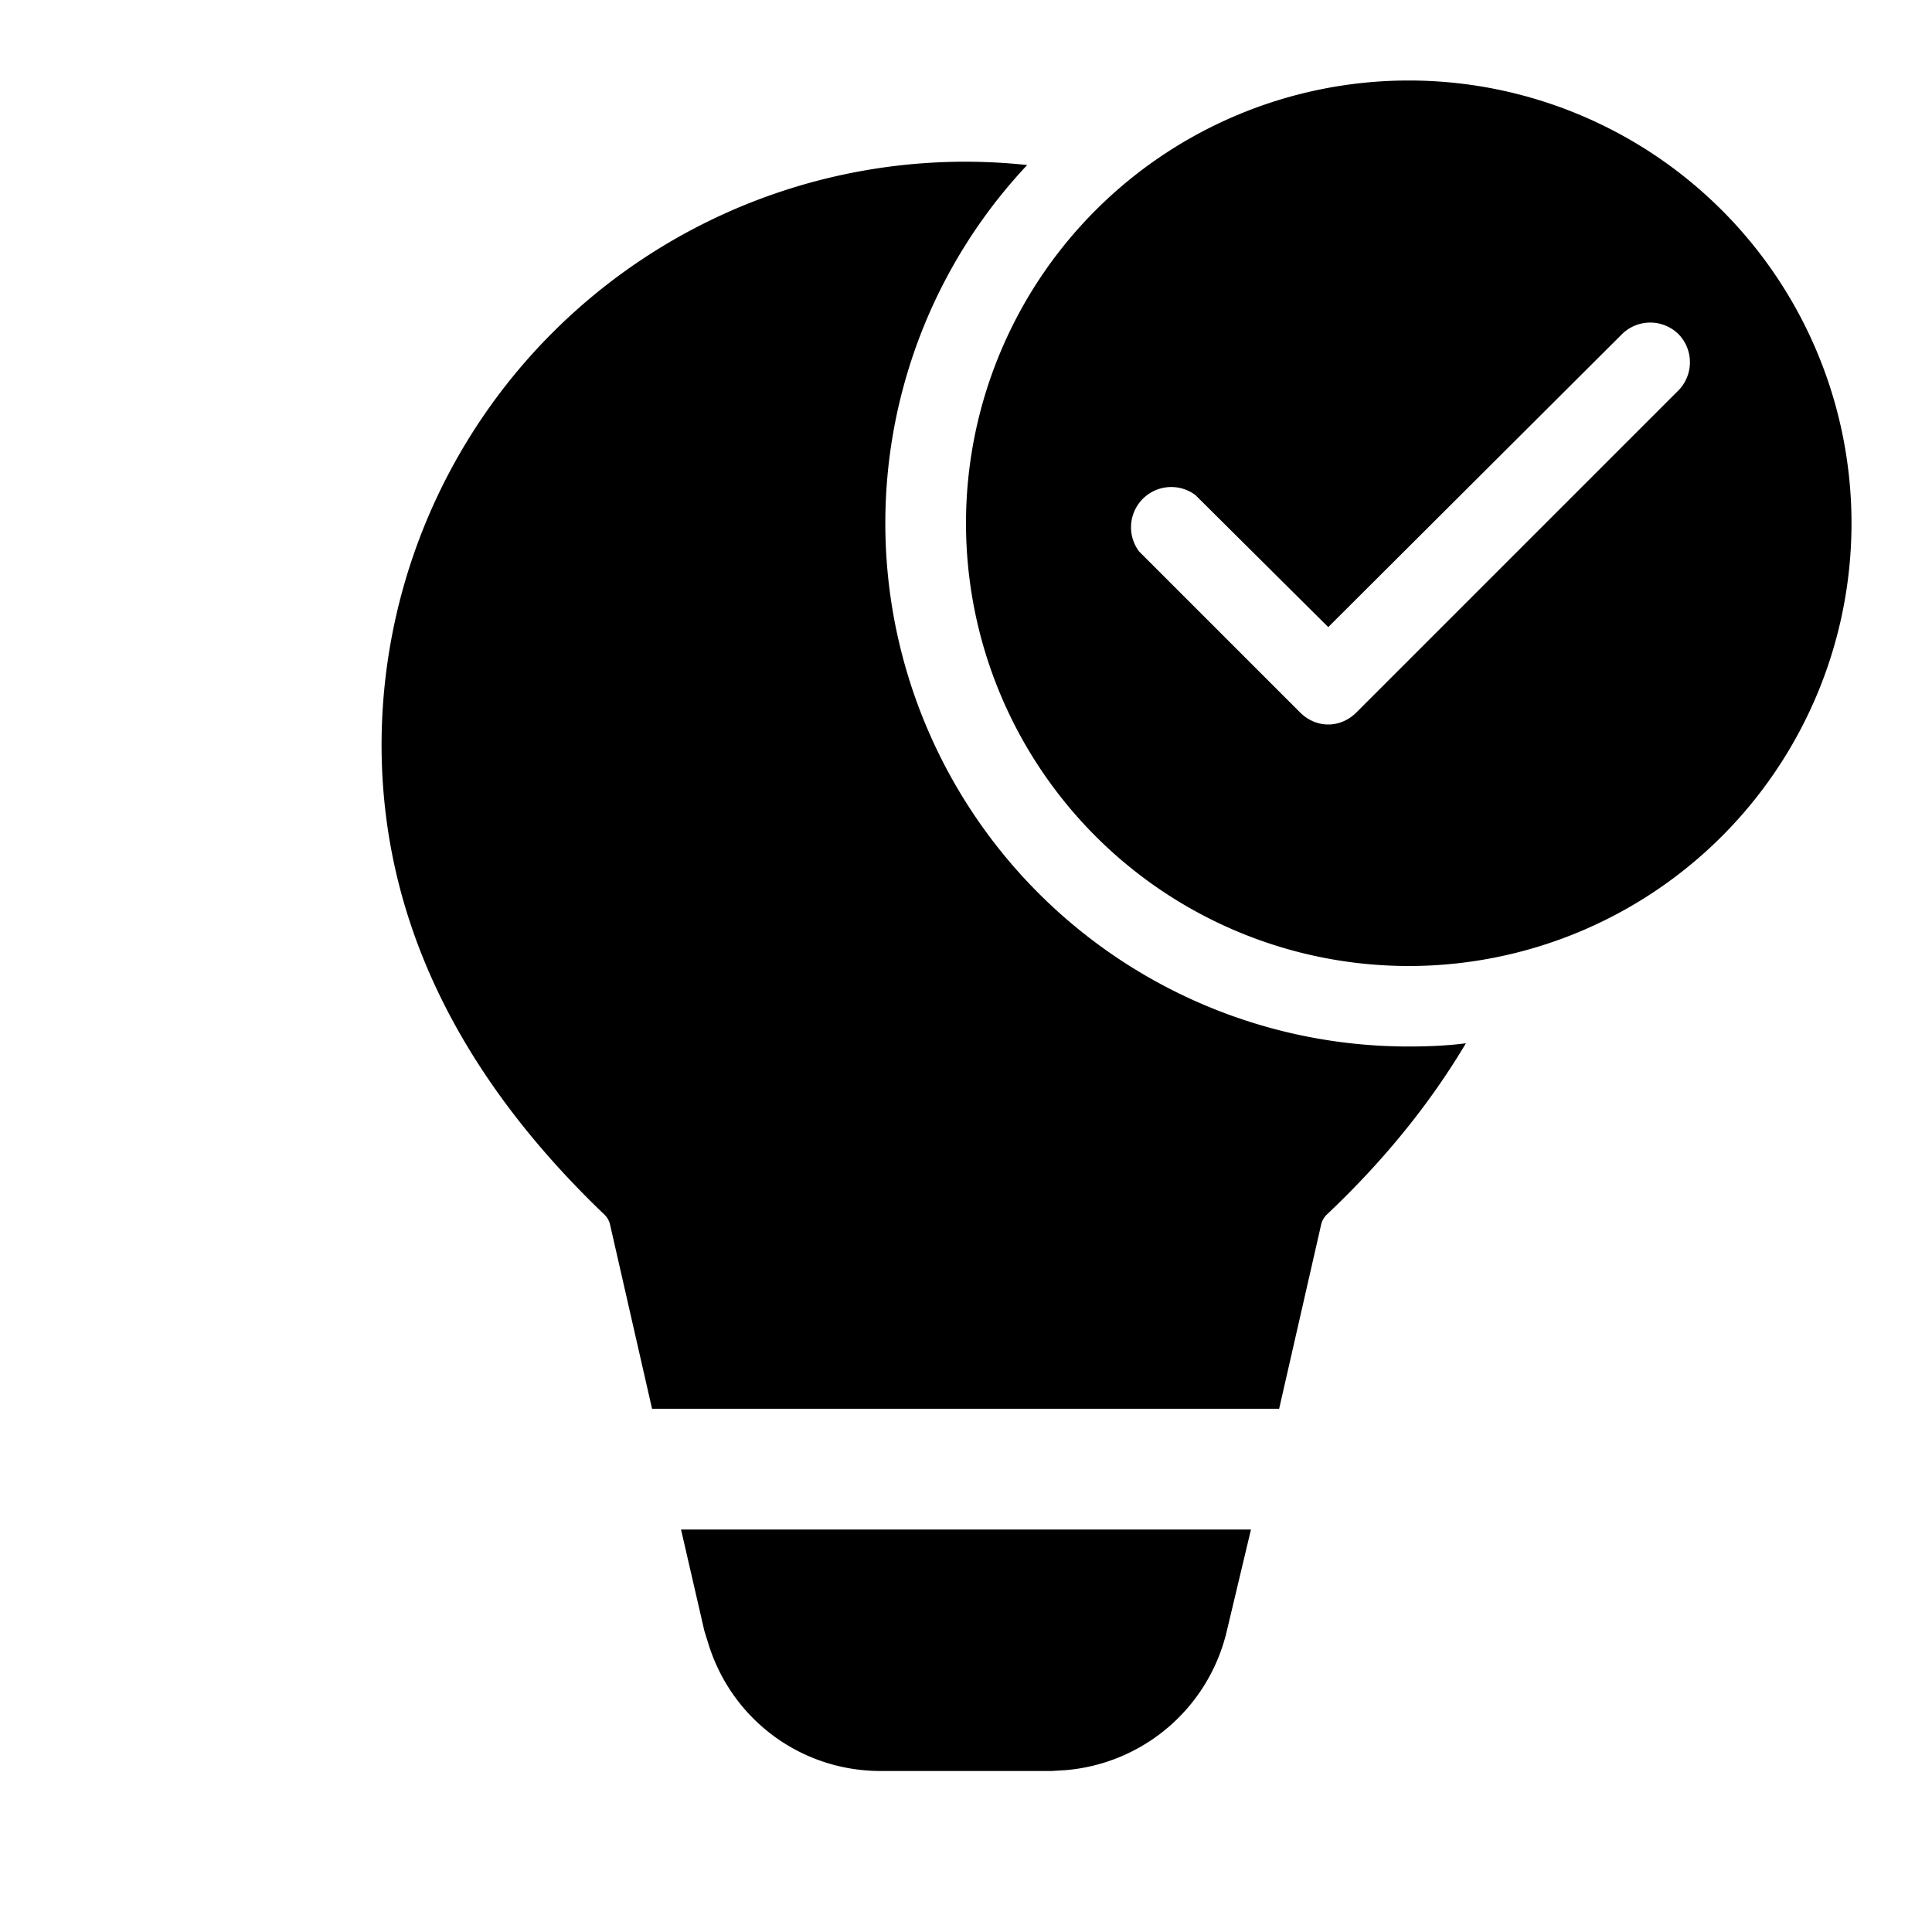 <svg width="24" height="24" viewBox="0 0 24 24" xmlns="http://www.w3.org/2000/svg"><path d="M23 6.5a5.5 5.5 0 1 1-11 0 5.5 5.5 0 0 1 11 0Zm-2.15-2.35a.5.5 0 0 0-.7 0L16.5 7.79l-1.65-1.64a.5.5 0 0 0-.7.7l2 2c.2.2.5.2.7 0l4-4a.5.5 0 0 0 0-.7ZM17.5 13c.24 0 .48-.01.71-.04-.44.74-1.01 1.45-1.73 2.13a.25.25 0 0 0-.07.13l-.52 2.28H8.1l-.52-2.28a.25.25 0 0 0-.07-.13c-1.83-1.75-2.77-3.7-2.77-5.84a7.25 7.25 0 0 1 8.02-7.2A6.5 6.5 0 0 0 17.5 13Zm-1.96 6-.3 1.26a2.25 2.25 0 0 1-2.01 1.73l-.17.01h-2.12c-.99 0-1.85-.64-2.14-1.58l-.05-.16L8.46 19h7.08Z"/></svg>